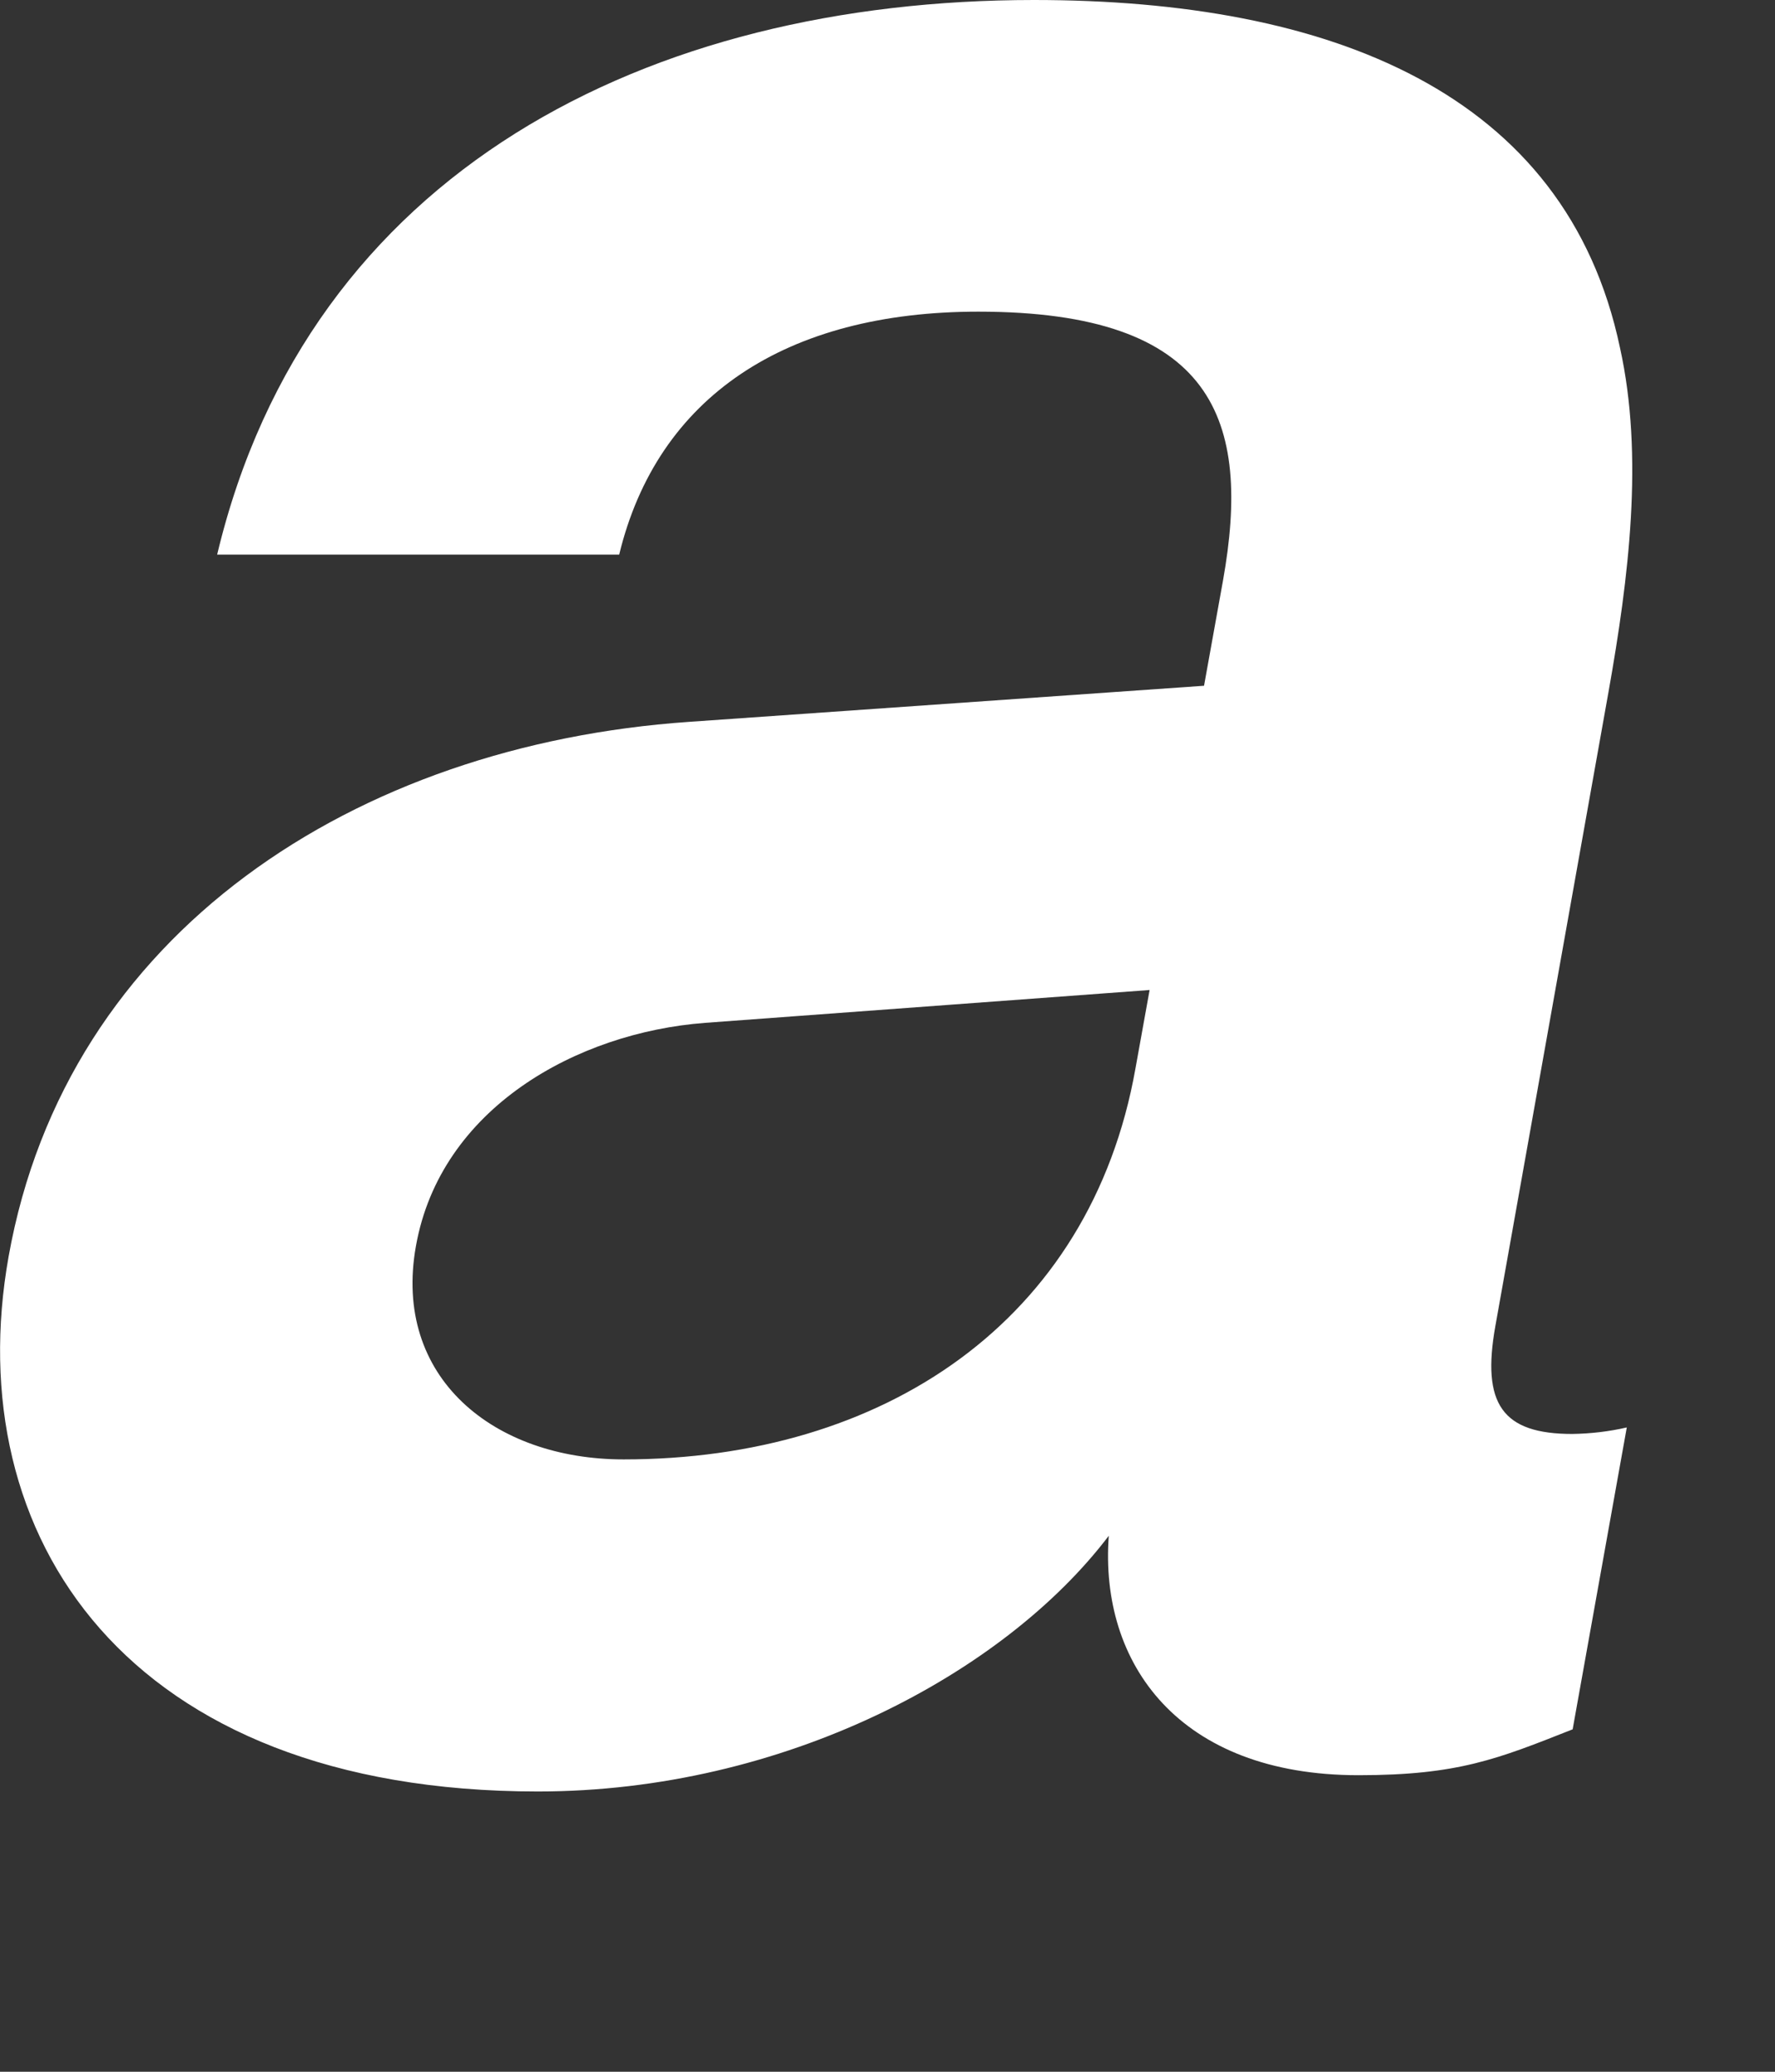 <?xml version="1.0" encoding="utf-8"?>
<svg xmlns="http://www.w3.org/2000/svg" fill="none" height="100%" overflow="visible" preserveAspectRatio="none" style="display: block;" viewBox="0 0 6 7" width="100%">
<rect x="0" y="0" width="6" height="7" fill="#333333" stroke="none"/>
<path d="M3.886 3.345L2.383 3.456C1.95 3.489 1.489 3.744 1.406 4.21C1.326 4.655 1.67 4.931 2.108 4.931C2.985 4.931 3.686 4.465 3.838 3.611L3.886 3.345ZM4.592 5.998C3.985 5.998 3.716 5.621 3.748 5.189C3.395 5.654 2.65 6.053 1.818 6.053C0.425 6.053 -0.139 5.189 0.029 4.246C0.225 3.149 1.203 2.517 2.329 2.439L4.07 2.317L4.134 1.962C4.231 1.419 4.105 1.053 3.307 1.053C2.656 1.053 2.222 1.341 2.093 1.874H0.734C1.044 0.577 2.192 0 3.495 0C4.495 0 5.294 0.311 5.476 1.175C5.557 1.541 5.506 1.951 5.437 2.339L5.055 4.479C5.007 4.745 5.079 4.845 5.315 4.845C5.377 4.844 5.438 4.837 5.499 4.823L5.316 5.843C5.063 5.943 4.929 5.998 4.592 5.998Z" fill="white" id="Vector"/>
</svg>
